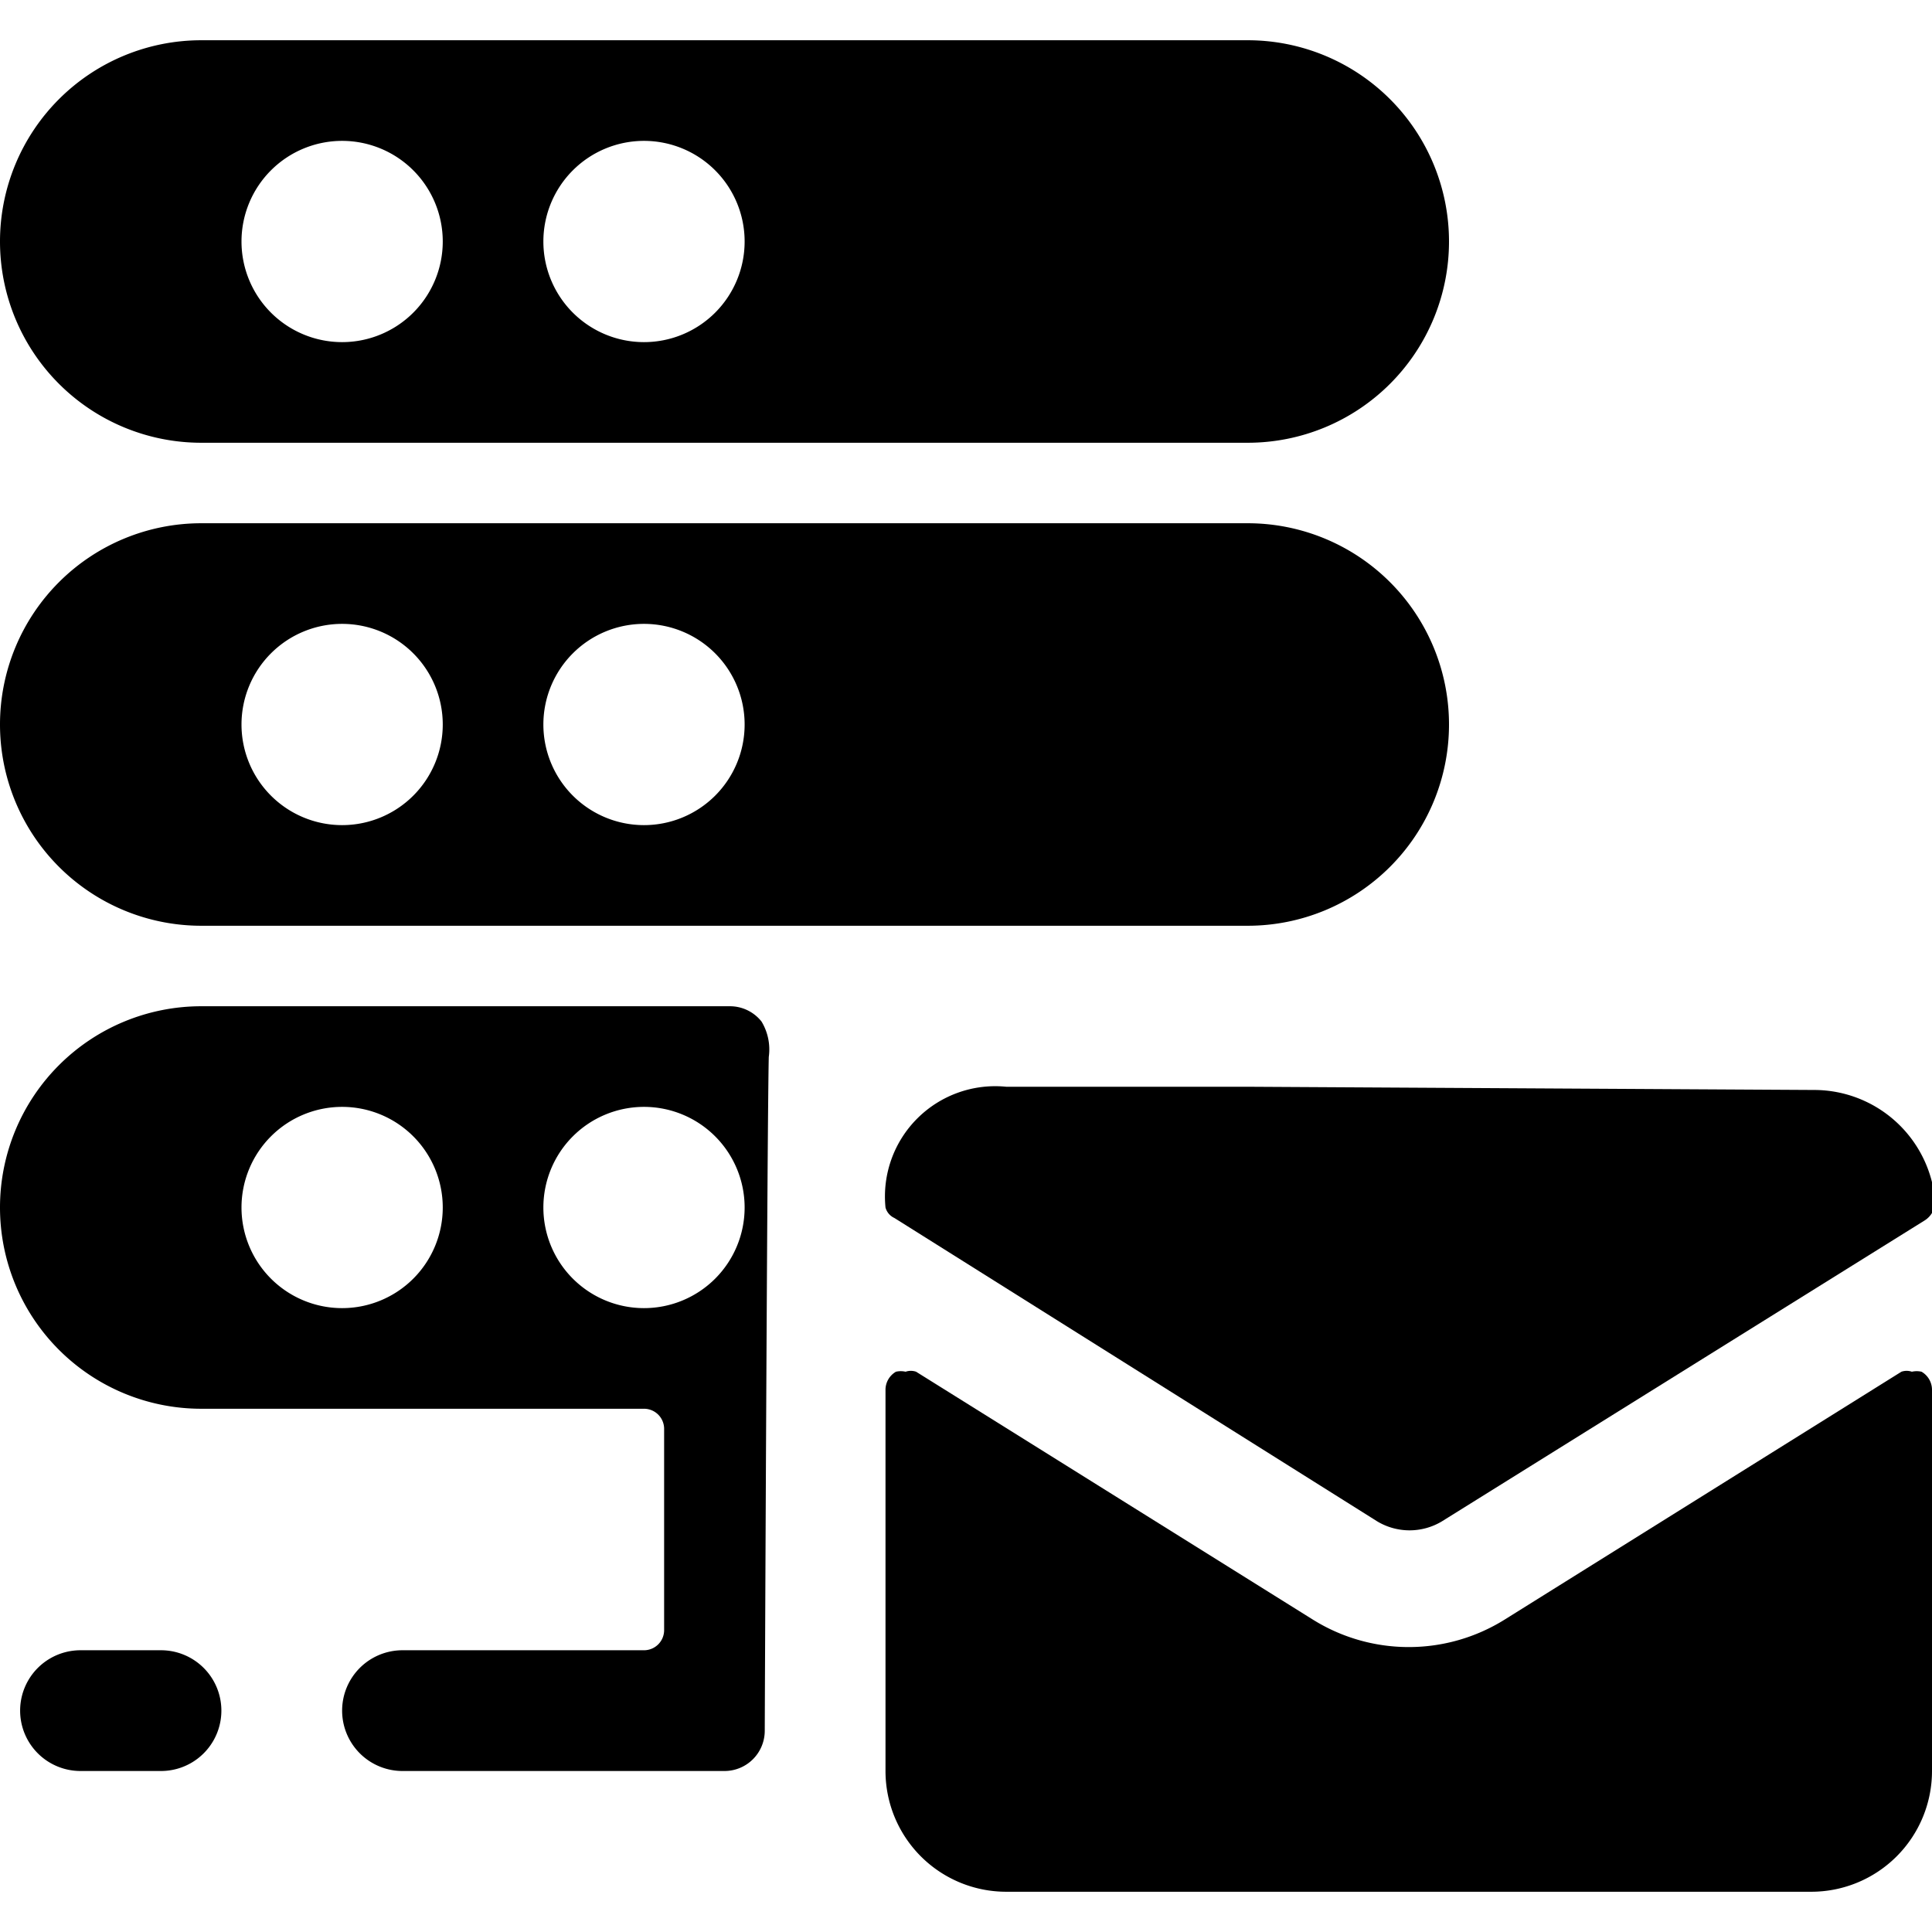 <svg xmlns="http://www.w3.org/2000/svg" viewBox="0 0 24 24"><g><path d="M9.55 13.13a0.67 0.67 0 0 0 -0.09 -0.44 0.5 0.5 0 0 0 -0.4 -0.19H2.5a2.5 2.5 0 0 0 0 5H8a0.25 0.25 0 0 1 0.25 0.25v2.5a0.25 0.25 0 0 1 -0.25 0.25H5A0.75 0.75 0 0 0 5 22h4a0.5 0.5 0 0 0 0.5 -0.5s0.03 -7.5 0.05 -8.37ZM3 15a1.25 1.25 0 1 1 1.25 1.25A1.25 1.25 0 0 1 3 15Zm5 1.25A1.25 1.25 0 1 1 9.25 15 1.25 1.25 0 0 1 8 16.25Z" fill="#000000" stroke-width="1"></path><path d="M2 20.5H1A0.75 0.75 0 0 0 1 22h1a0.75 0.75 0 0 0 0 -1.5Z" fill="#000000" stroke-width="1"></path><path d="M2.5 5.5h13a2.5 2.5 0 0 0 0 -5h-13a2.5 2.5 0 0 0 0 5ZM3 3a1.25 1.25 0 1 1 1.25 1.25A1.25 1.25 0 0 1 3 3Zm3.75 0A1.25 1.25 0 1 1 8 4.25 1.25 1.25 0 0 1 6.75 3Z" fill="#000000" stroke-width="1"></path><path d="M0 9a2.5 2.5 0 0 0 2.5 2.5h13a2.5 2.5 0 0 0 0 -5h-13A2.5 2.5 0 0 0 0 9Zm3 0a1.25 1.25 0 1 1 1.25 1.25A1.25 1.25 0 0 1 3 9Zm3.75 0A1.25 1.25 0 1 1 8 10.25 1.25 1.25 0 0 1 6.75 9Z" fill="#000000" stroke-width="1"></path><path d="M22.5 23.5A1.5 1.5 0 0 0 24 22v-4.74a0.26 0.26 0 0 0 -0.13 -0.22 0.27 0.27 0 0 0 -0.12 0 0.2 0.2 0 0 0 -0.13 0l-4.93 3.08a2.25 2.25 0 0 1 -2.38 0l-4.93 -3.08a0.2 0.2 0 0 0 -0.13 0 0.27 0.27 0 0 0 -0.12 0 0.26 0.26 0 0 0 -0.13 0.22V22a1.5 1.5 0 0 0 1.5 1.5Z" fill="#000000" stroke-width="1"></path><path d="M15.5 13.5h-3A1.37 1.37 0 0 0 11 15a0.2 0.2 0 0 0 0.11 0.13l6 3.77a0.78 0.78 0 0 0 0.8 0l6 -3.74a0.28 0.28 0 0 0 0.13 -0.23 1.51 1.51 0 0 0 -1.5 -1.39Z" fill="#000000" stroke-width="1"></path></g></svg>
